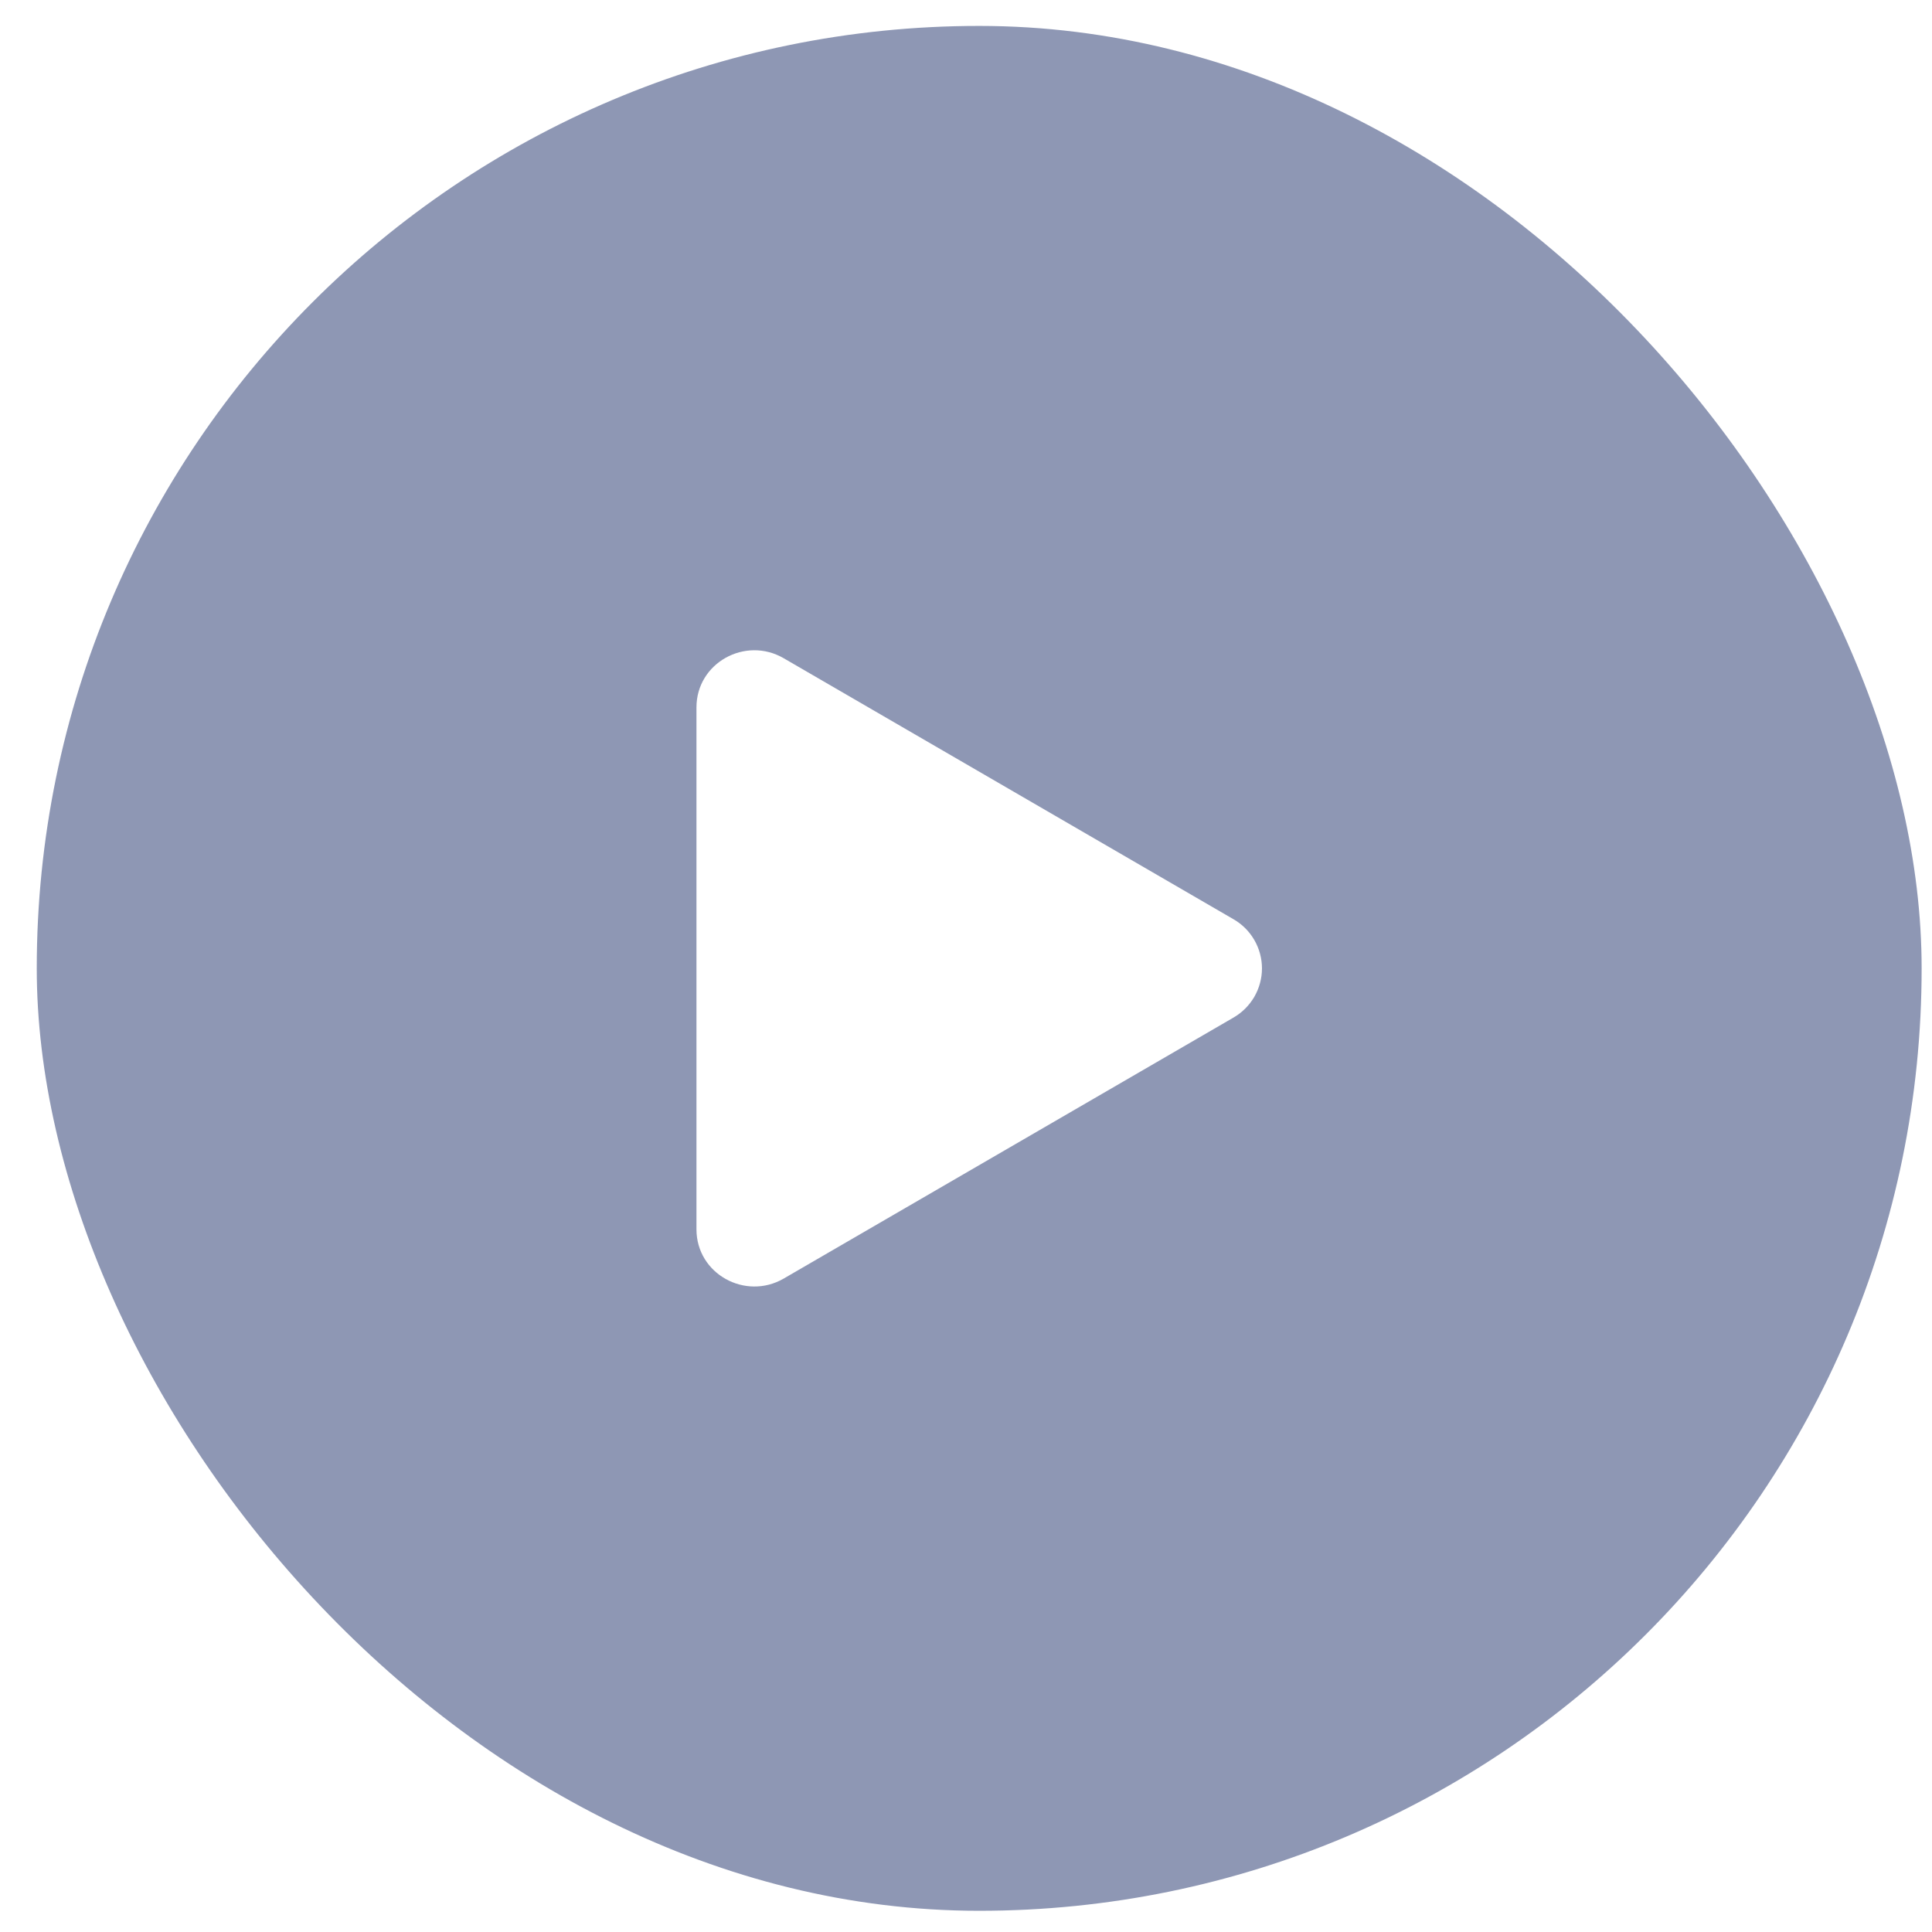 <svg width="41" height="41" viewBox="0 0 41 41" fill="none" xmlns="http://www.w3.org/2000/svg">
<g filter="url(#filter0_b_3_166)">
<rect x="0.78" y="0.55" width="40" height="40" rx="20" fill="#1E316A" fill-opacity="0.5"/>
<path d="M26.174 21.596L16.63 27.134C15.819 27.603 14.78 27.035 14.78 26.088V15.012C14.78 14.067 15.818 13.497 16.63 13.968L26.174 19.506C26.358 19.611 26.511 19.763 26.618 19.947C26.724 20.13 26.781 20.339 26.781 20.551C26.781 20.763 26.724 20.971 26.618 21.155C26.511 21.338 26.358 21.49 26.174 21.596Z" fill="white"/>
</g>
<defs>
<filter id="filter0_b_3_166" x="-5.22" y="-5.45" width="52" height="52" filterUnits="userSpaceOnUse" color-interpolation-filters="sRGB">
<feFlood flood-opacity="0" result="BackgroundImageFix"/>
<feGaussianBlur in="BackgroundImageFix" stdDeviation="3"/>
<feComposite in2="SourceAlpha" operator="in" result="effect1_backgroundBlur_3_166"/>
<feBlend mode="normal" in="SourceGraphic" in2="effect1_backgroundBlur_3_166" result="shape"/>
</filter>
</defs>
</svg>
